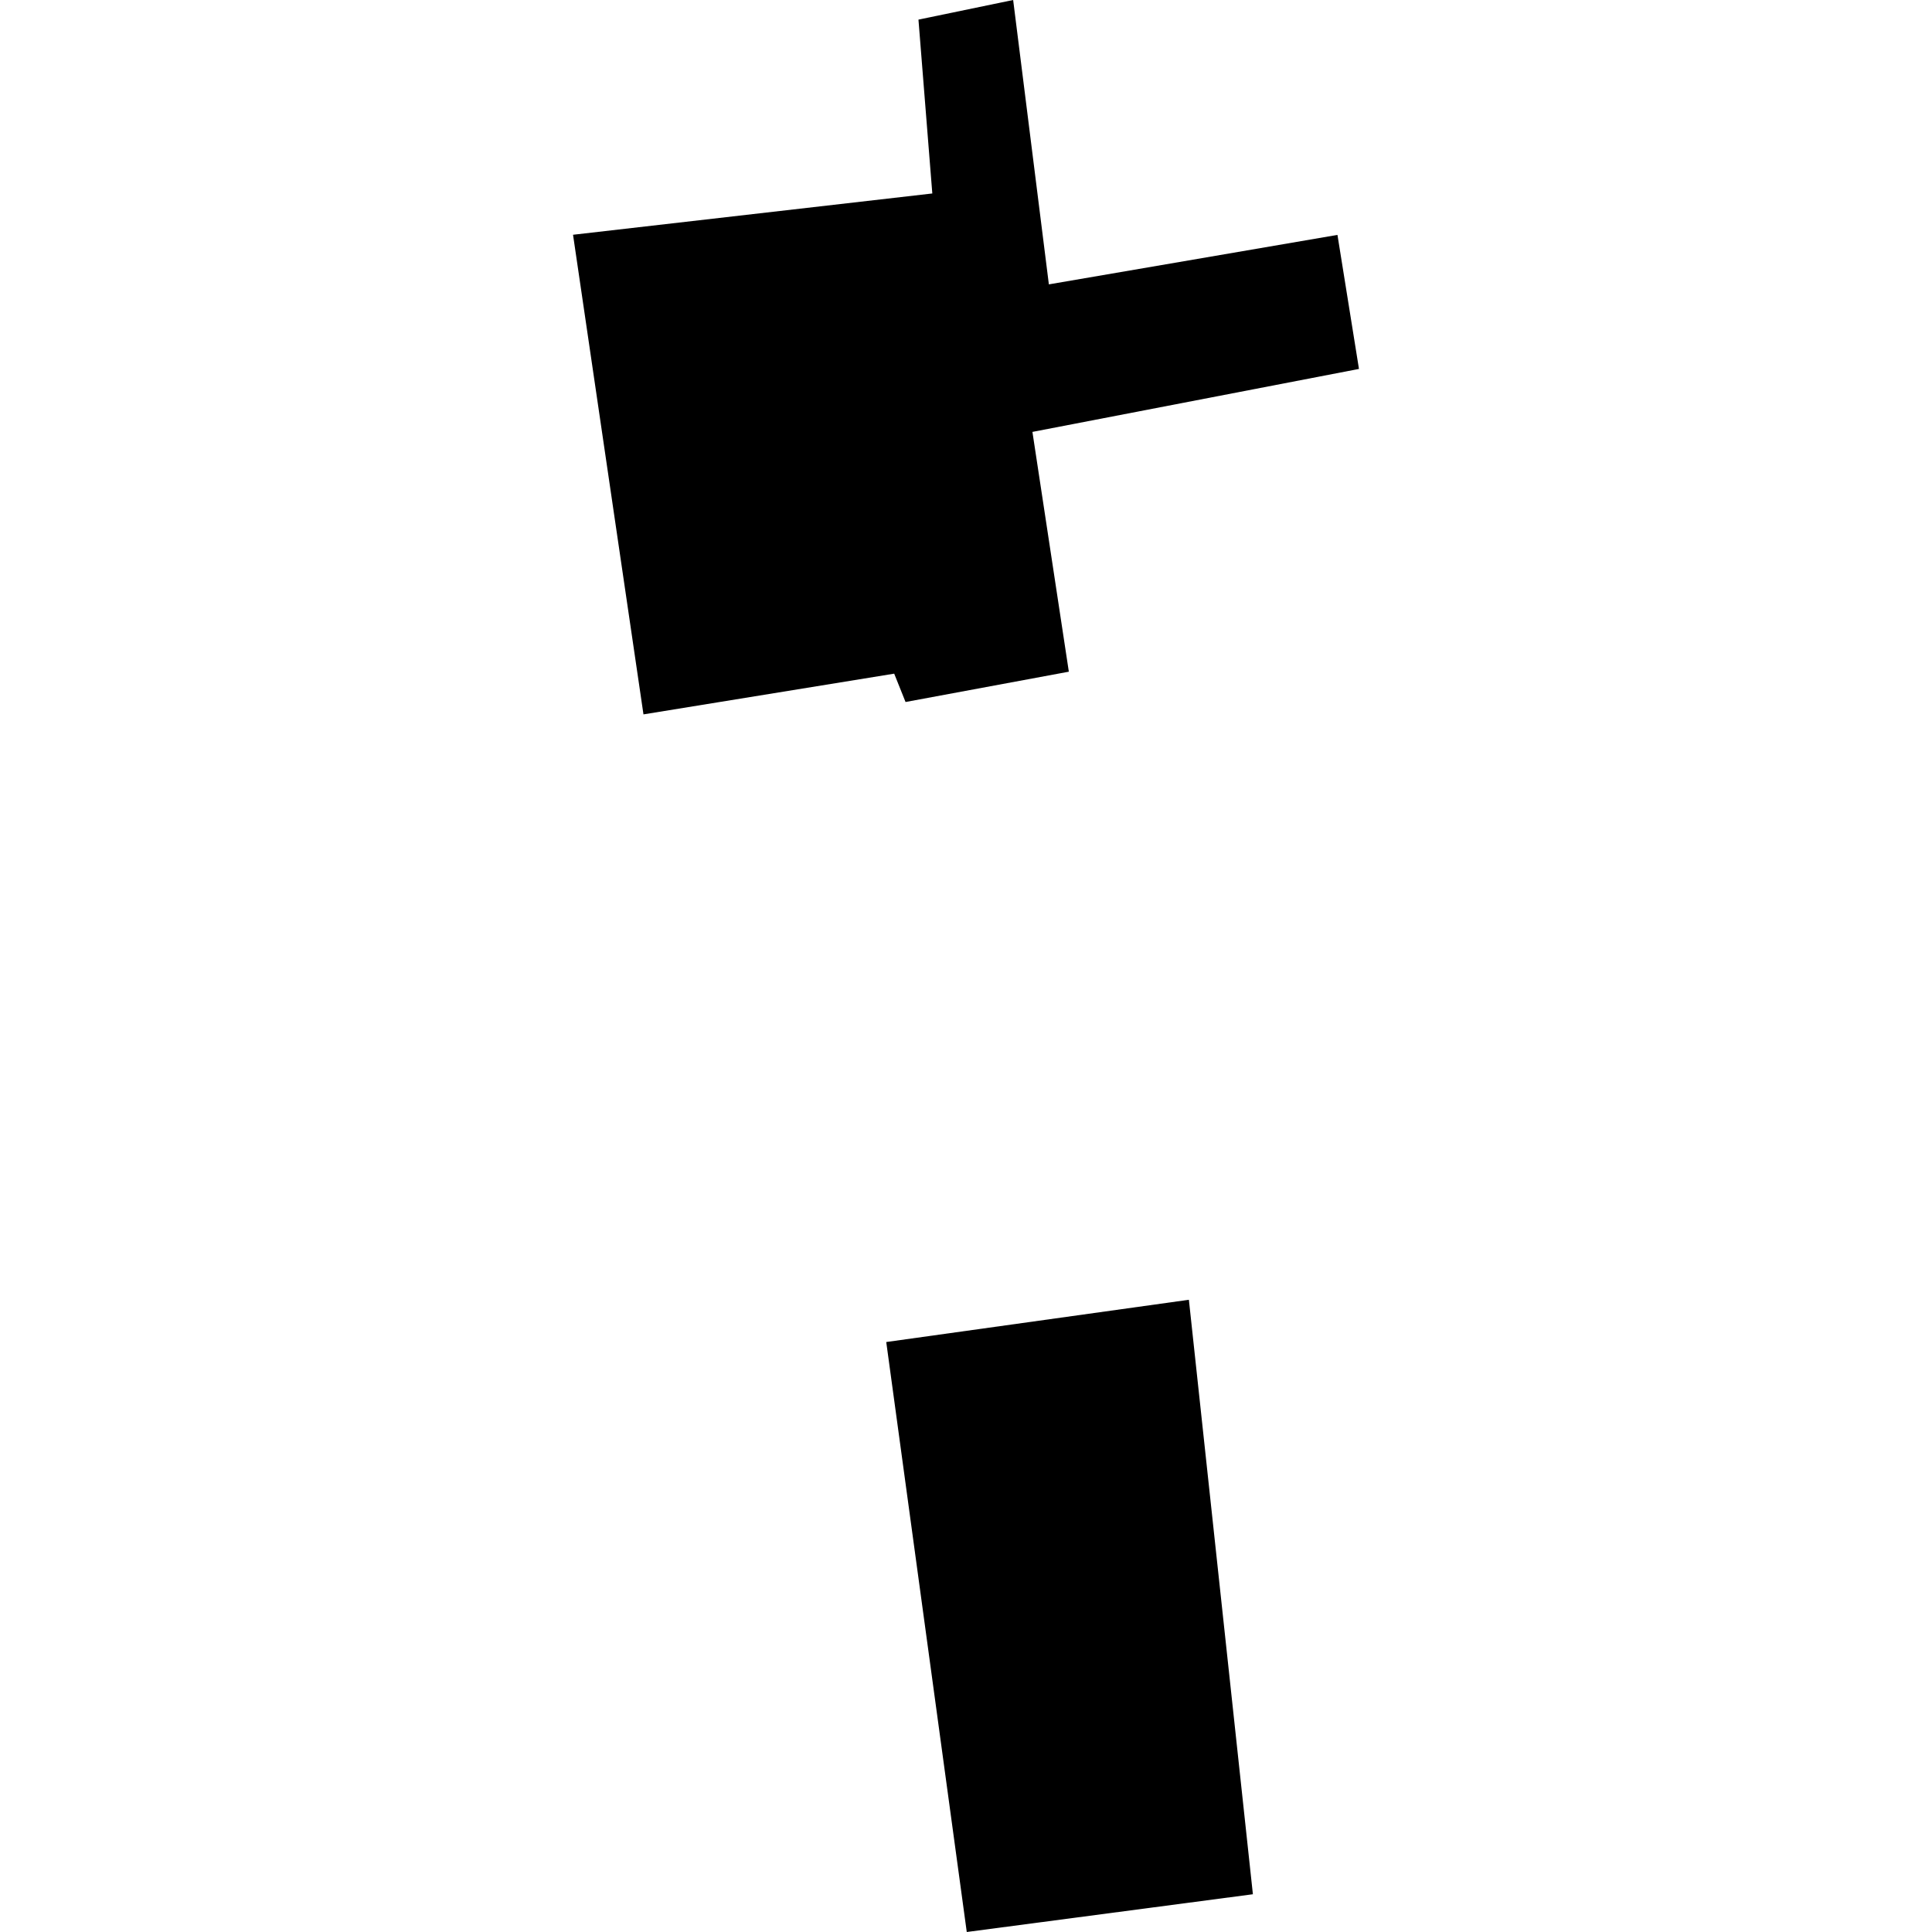 <?xml version="1.0" encoding="utf-8" standalone="no"?>
<!DOCTYPE svg PUBLIC "-//W3C//DTD SVG 1.1//EN"
  "http://www.w3.org/Graphics/SVG/1.1/DTD/svg11.dtd">
<!-- Created with matplotlib (https://matplotlib.org/) -->
<svg height="288pt" version="1.1" viewBox="0 0 288 288" width="288pt" xmlns="http://www.w3.org/2000/svg" xmlns:xlink="http://www.w3.org/1999/xlink">
 <defs>
  <style type="text/css">
*{stroke-linecap:butt;stroke-linejoin:round;}
  </style>
 </defs>
 <g id="figure_1">
  <g id="patch_1">
   <path d="M 0 288 
L 288 288 
L 288 0 
L 0 0 
z
" style="fill:none;opacity:0;"/>
  </g>
  <g id="axes_1">
   <g id="PatchCollection_1">
    <path clip-path="url(#p598e04b1e6)" d="M 95.921 106.492 
L 85.421 34.995 
L 138.978 28.84 
L 136.913 2.925 
L 151.029 -0 
L 156.353 42.391 
L 199.373 35.016 
L 202.579 54.996 
L 153.902 64.383 
L 159.33 100.128 
L 134.988 104.647 
L 133.296 100.421 
L 95.921 106.492 
"/>
    <path clip-path="url(#p598e04b1e6)" d="M 144.114 288 
L 132.111 200.054 
L 177.225 193.755 
L 186.767 282.372 
L 144.114 288 
"/>
   </g>
  </g>
 </g>
 <defs>
  <clipPath id="p598e04b1e6">
   <rect height="288" width="117.158" x="85.421" y="0"/>
  </clipPath>
 </defs>
</svg>
